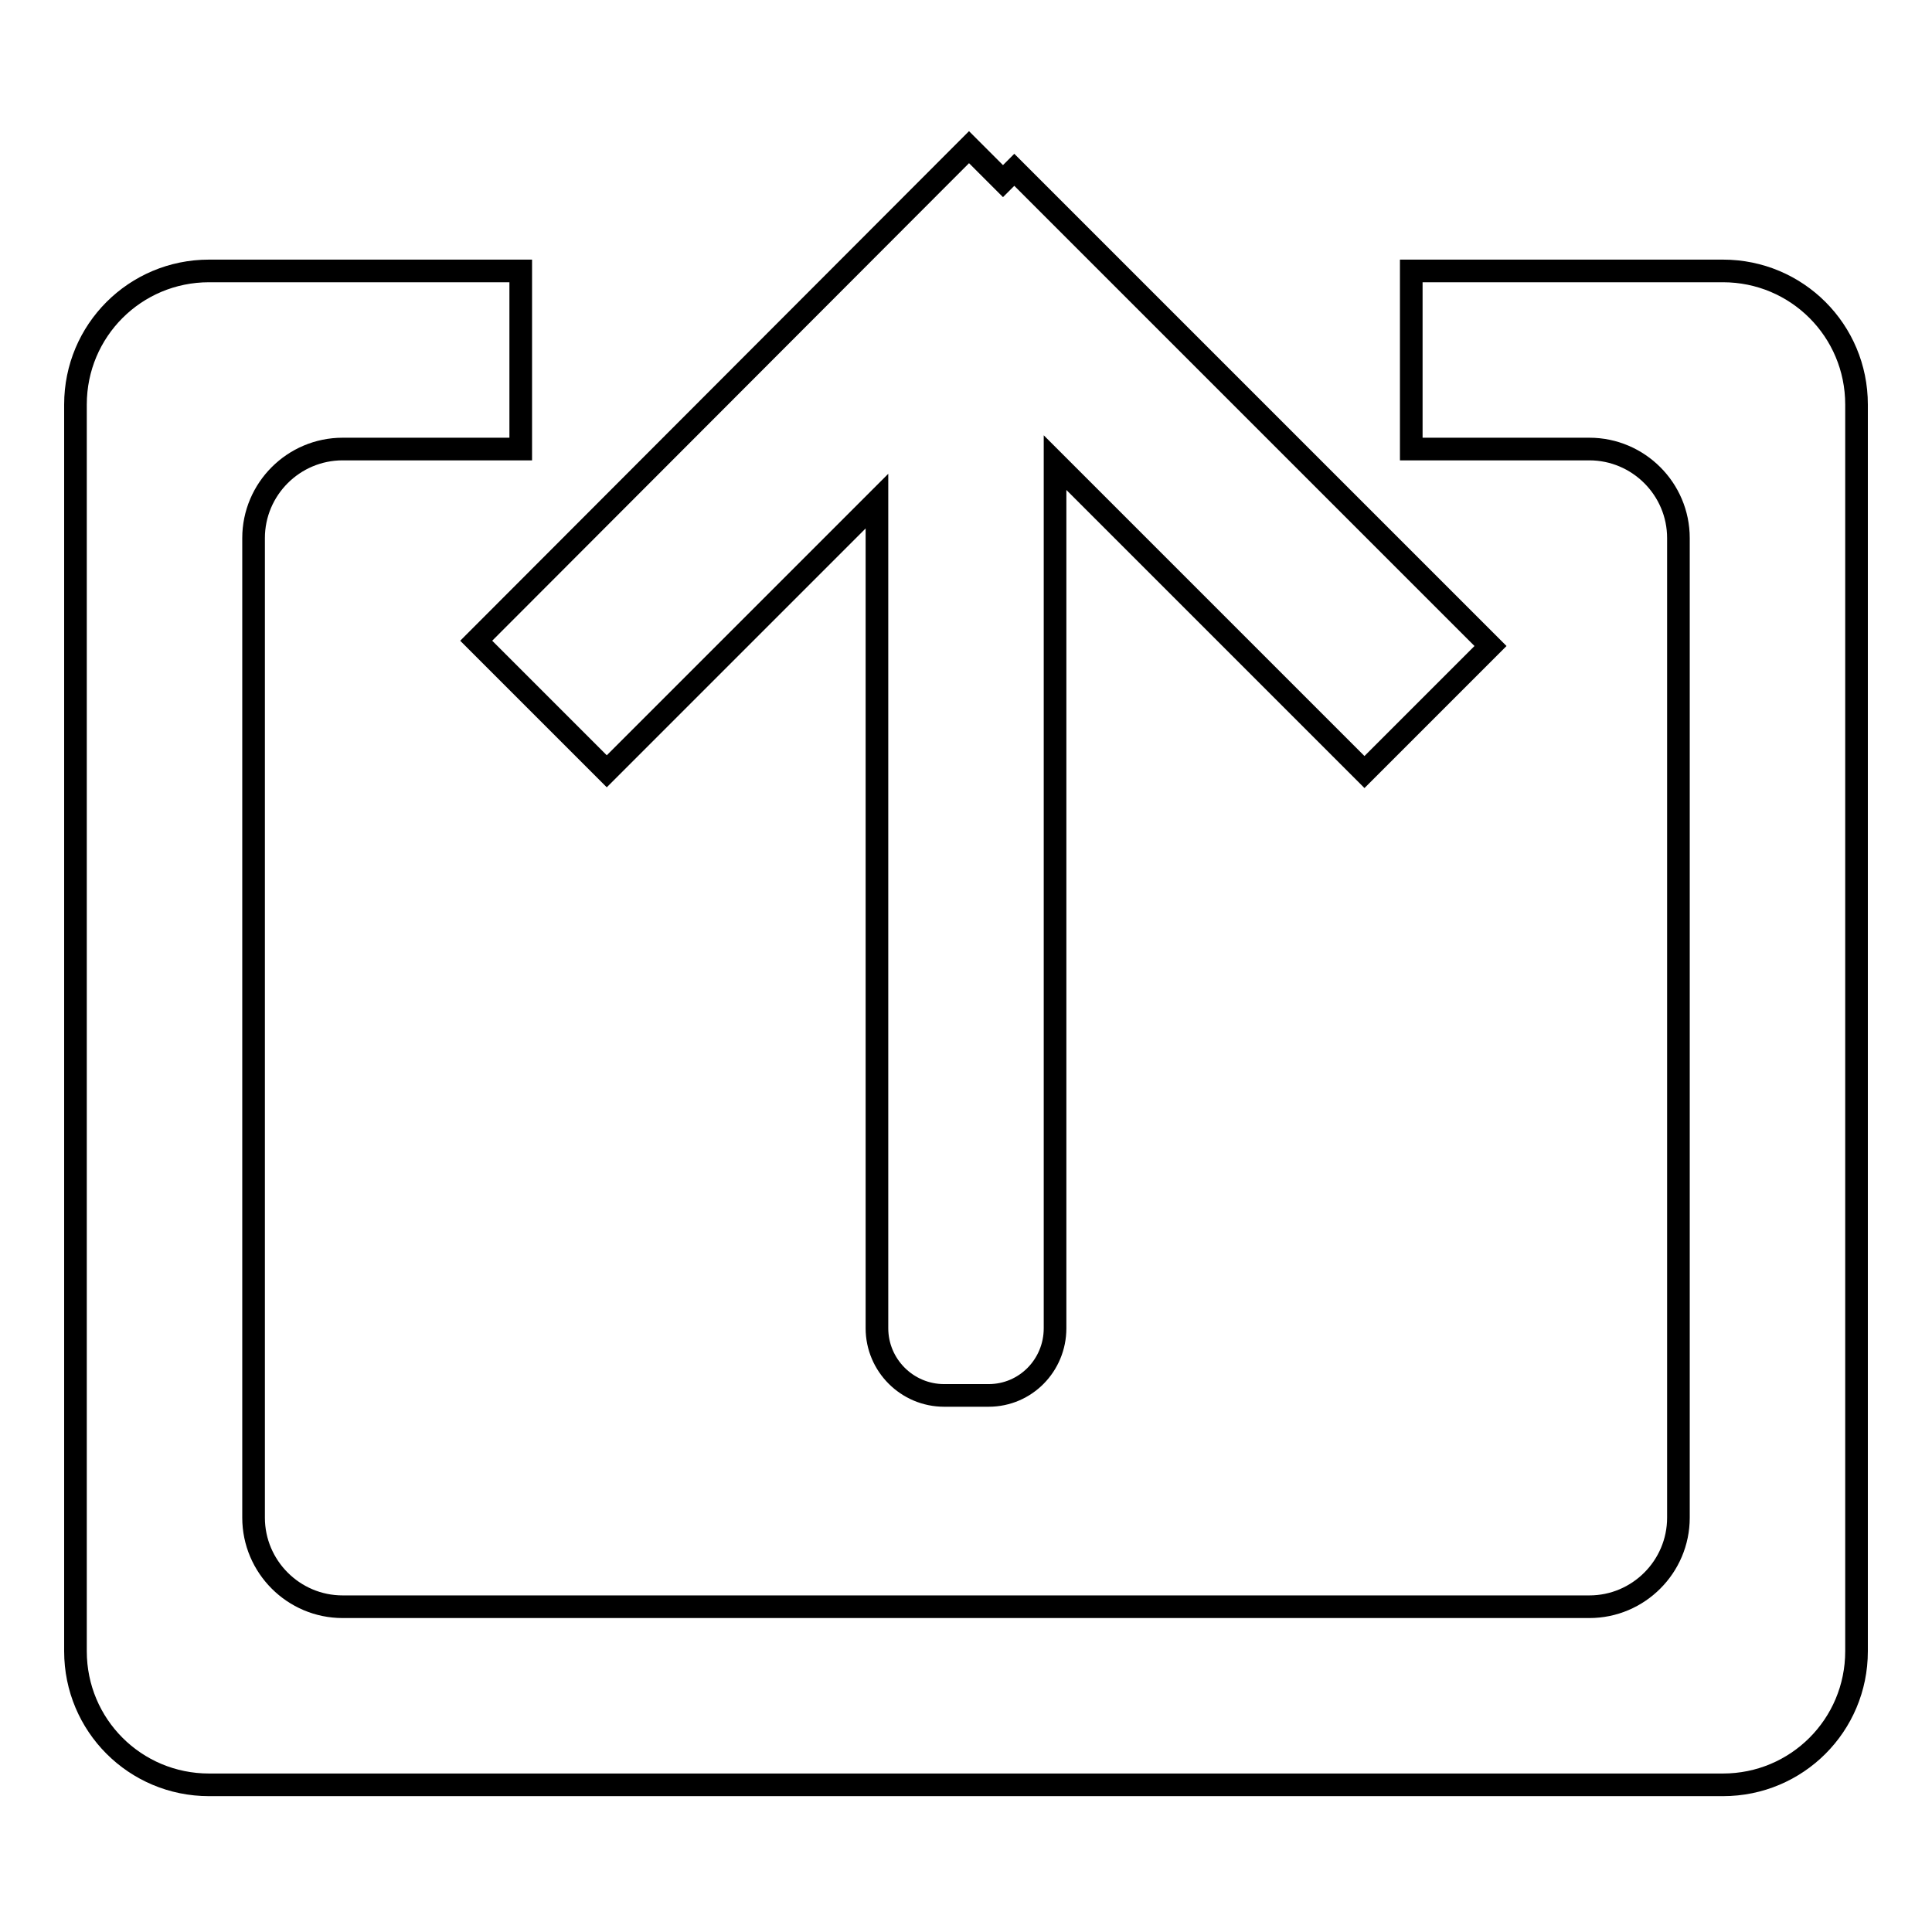 <?xml version="1.0" encoding="utf-8"?>
<!-- Svg Vector Icons : http://www.onlinewebfonts.com/icon -->
<!DOCTYPE svg PUBLIC "-//W3C//DTD SVG 1.1//EN" "http://www.w3.org/Graphics/SVG/1.1/DTD/svg11.dtd">
<svg version="1.1" xmlns="http://www.w3.org/2000/svg" xmlns:xlink="http://www.w3.org/1999/xlink" x="0px" y="0px" viewBox="0 0 256 256" enable-background="new 0 0 256 256" xml:space="preserve">
<g> <path stroke-width="3" fill-opacity="0" stroke="#000000"  d="M228.3,35.9H187v23.6h23.6c6.5,0,11.8,5.3,11.8,11.8v129.8c0,6.5-5.3,11.8-11.8,11.8H45.4 c-6.5,0-11.8-5.3-11.8-11.8V71.3c0-6.5,5.3-11.8,11.8-11.8H69V35.9H27.7c-9.8,0-17.7,7.9-17.7,17.7v165.2c0,9.8,7.9,17.7,17.7,17.7 h200.6c9.8,0,17.7-7.9,17.7-17.7V53.6C246,43.8,238.1,35.9,228.3,35.9L228.3,35.9z M128.4,19.5L63.1,84.9l17.3,17.3l35.8-35.8 v109.6c0,4.9,4,8.9,8.9,8.9h5.9c4.9,0,8.8-4,8.8-8.9V61.3l41,41l16.7-16.7l-63.1-63.1l-1.5,1.5L128.4,19.5L128.4,19.5z"/></g>
</svg>